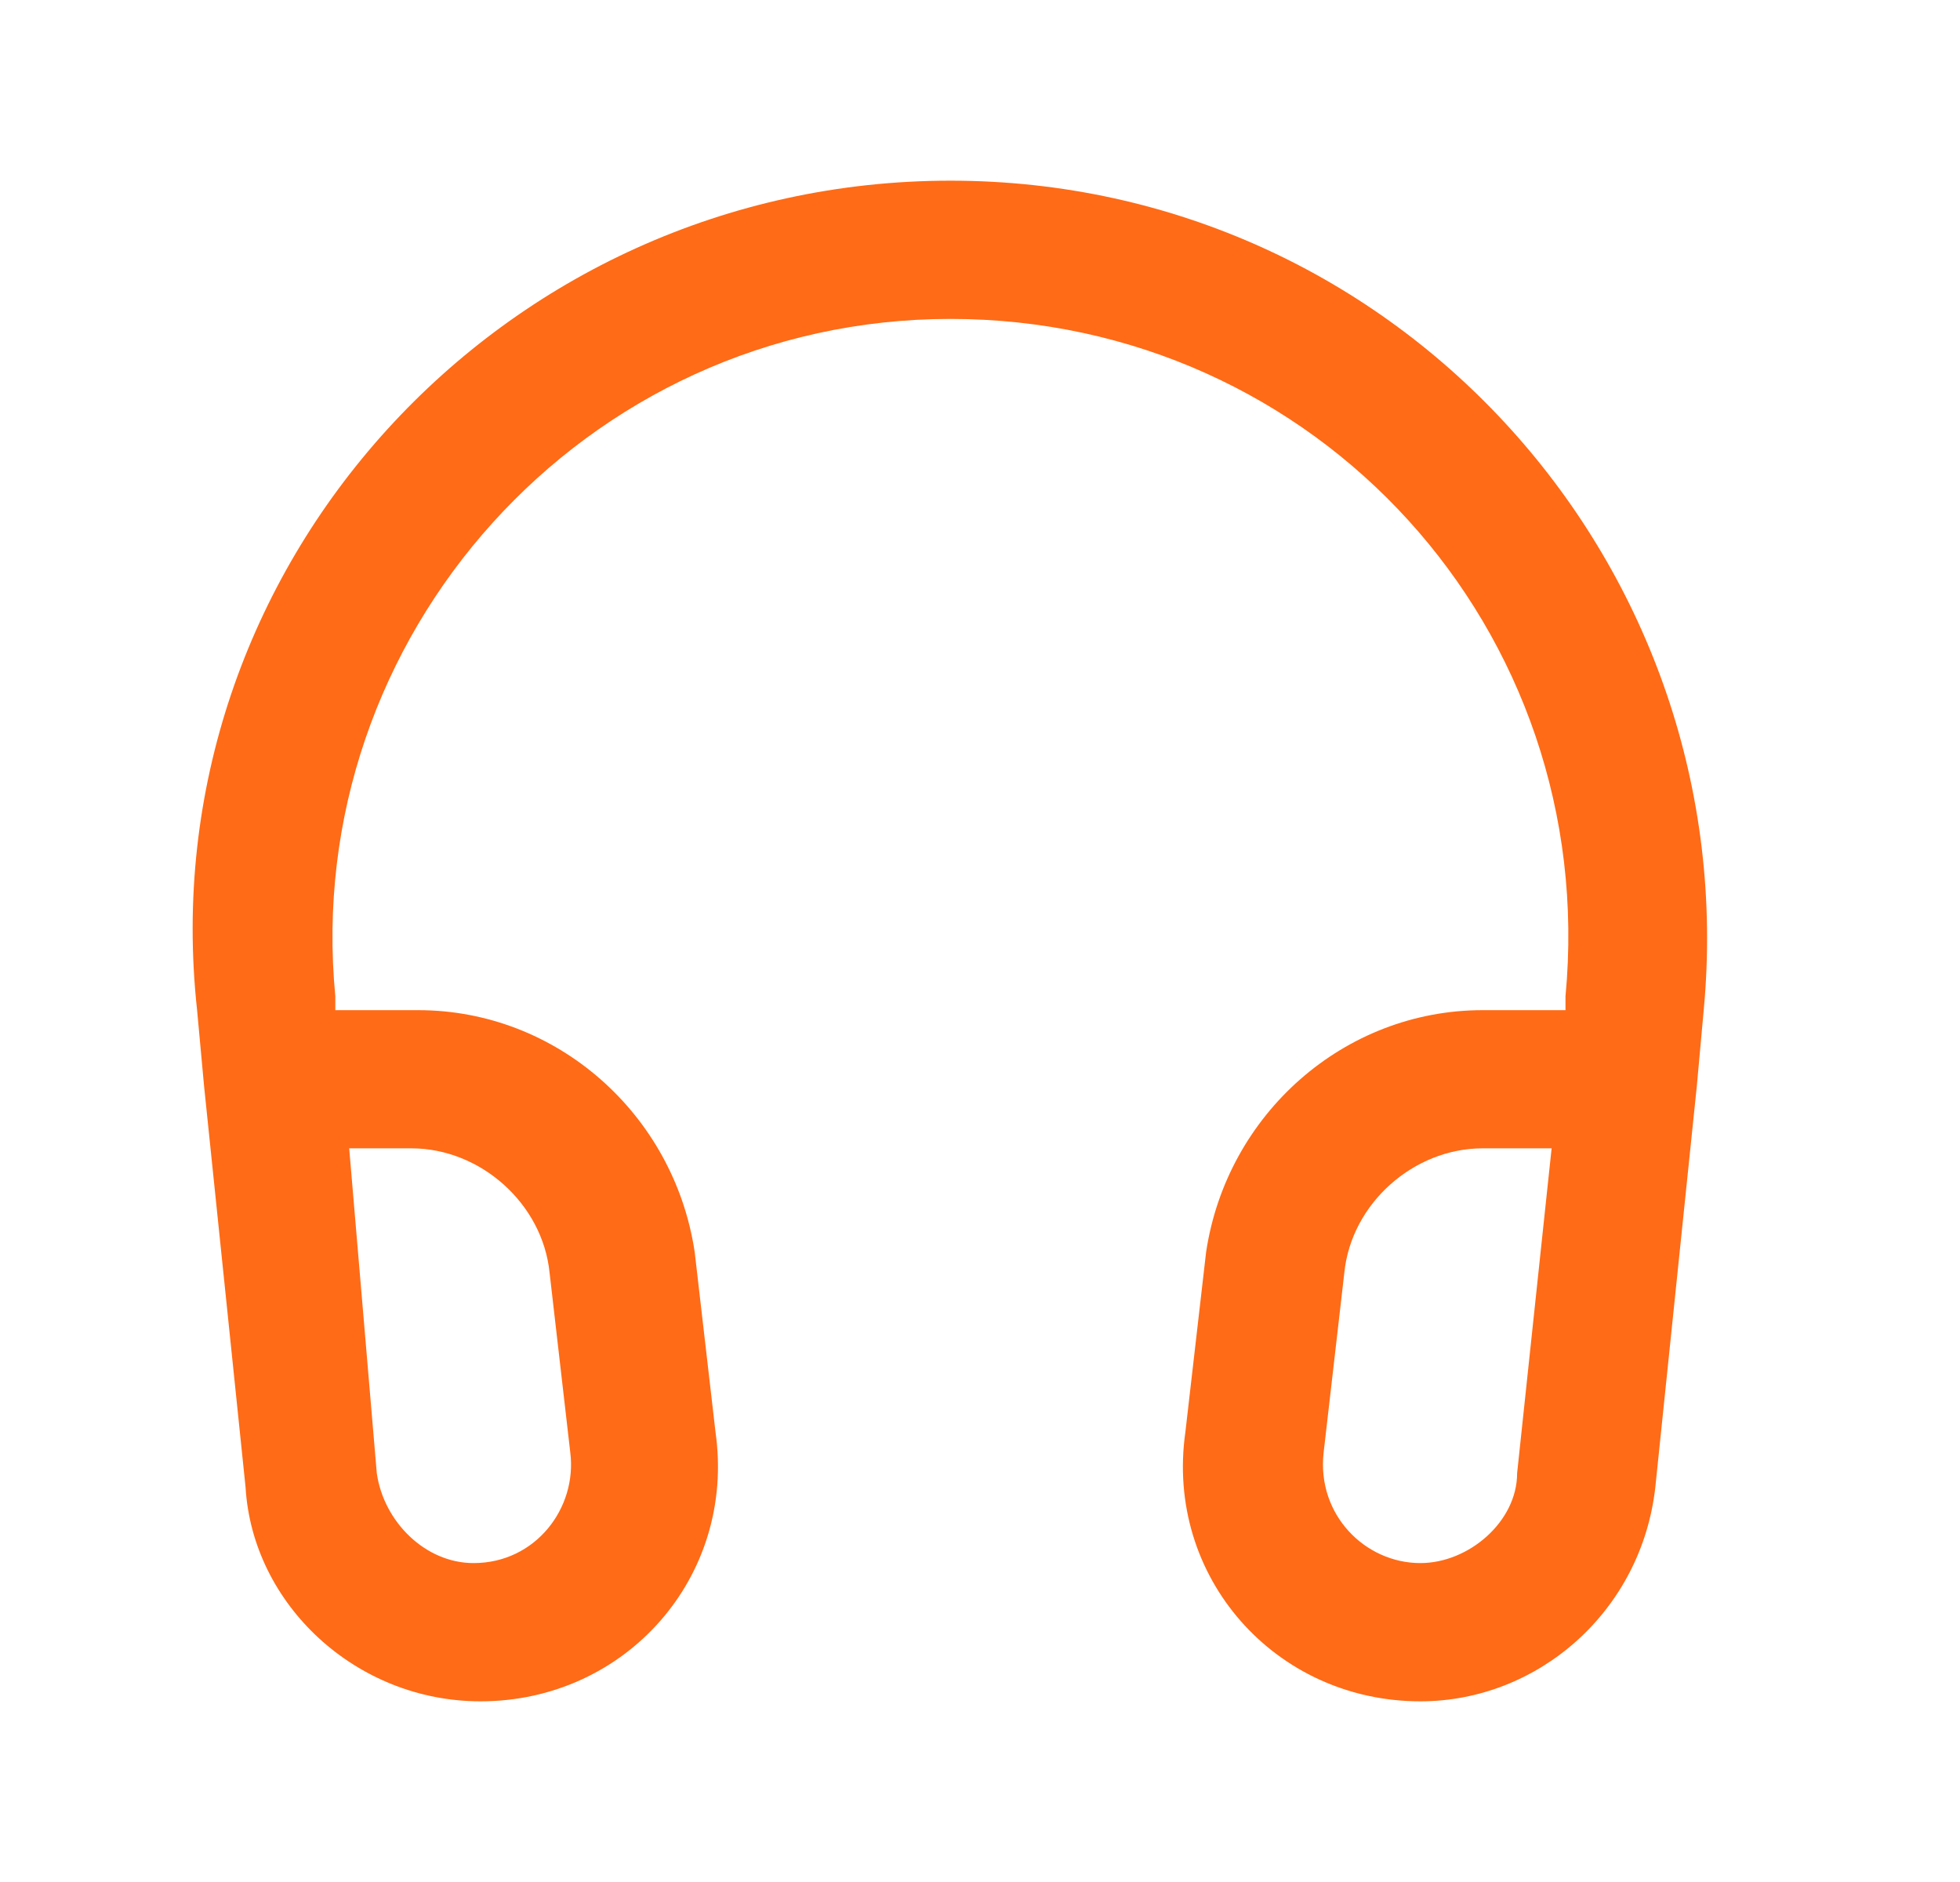 <?xml version="1.0" encoding="UTF-8"?> <svg xmlns="http://www.w3.org/2000/svg" width="25" height="24" viewBox="0 0 25 24" fill="none"><path fill-rule="evenodd" clip-rule="evenodd" d="M19.791 14.644H18.91C18.029 14.644 17.235 15.35 17.147 16.231L16.883 18.523C16.794 19.316 17.412 19.933 18.117 19.933C18.734 19.933 19.351 19.404 19.351 18.787L19.791 14.644ZM4.454 14.644L4.806 18.787C4.894 19.404 5.423 19.933 6.04 19.933C6.834 19.933 7.363 19.228 7.274 18.523L7.01 16.231C6.922 15.35 6.129 14.644 5.247 14.644H4.454ZM2.514 12.882C1.897 7.24 6.393 2.304 12.123 2.304C17.852 2.304 22.26 7.24 21.731 12.882L21.643 13.851L21.114 18.964C20.937 20.55 19.615 21.696 18.117 21.696C16.266 21.696 14.855 20.11 15.12 18.259L15.384 15.967C15.649 14.204 17.147 12.882 18.91 12.882H19.968V12.705C20.409 8.033 16.794 4.067 12.123 4.067C7.451 4.067 3.837 8.122 4.277 12.705V12.882H5.335C7.098 12.882 8.597 14.204 8.861 15.967L9.126 18.259C9.39 20.11 7.98 21.696 6.129 21.696C4.542 21.696 3.22 20.462 3.132 18.964L2.603 13.851L2.514 12.882Z" fill="#FF6B16"></path></svg> 